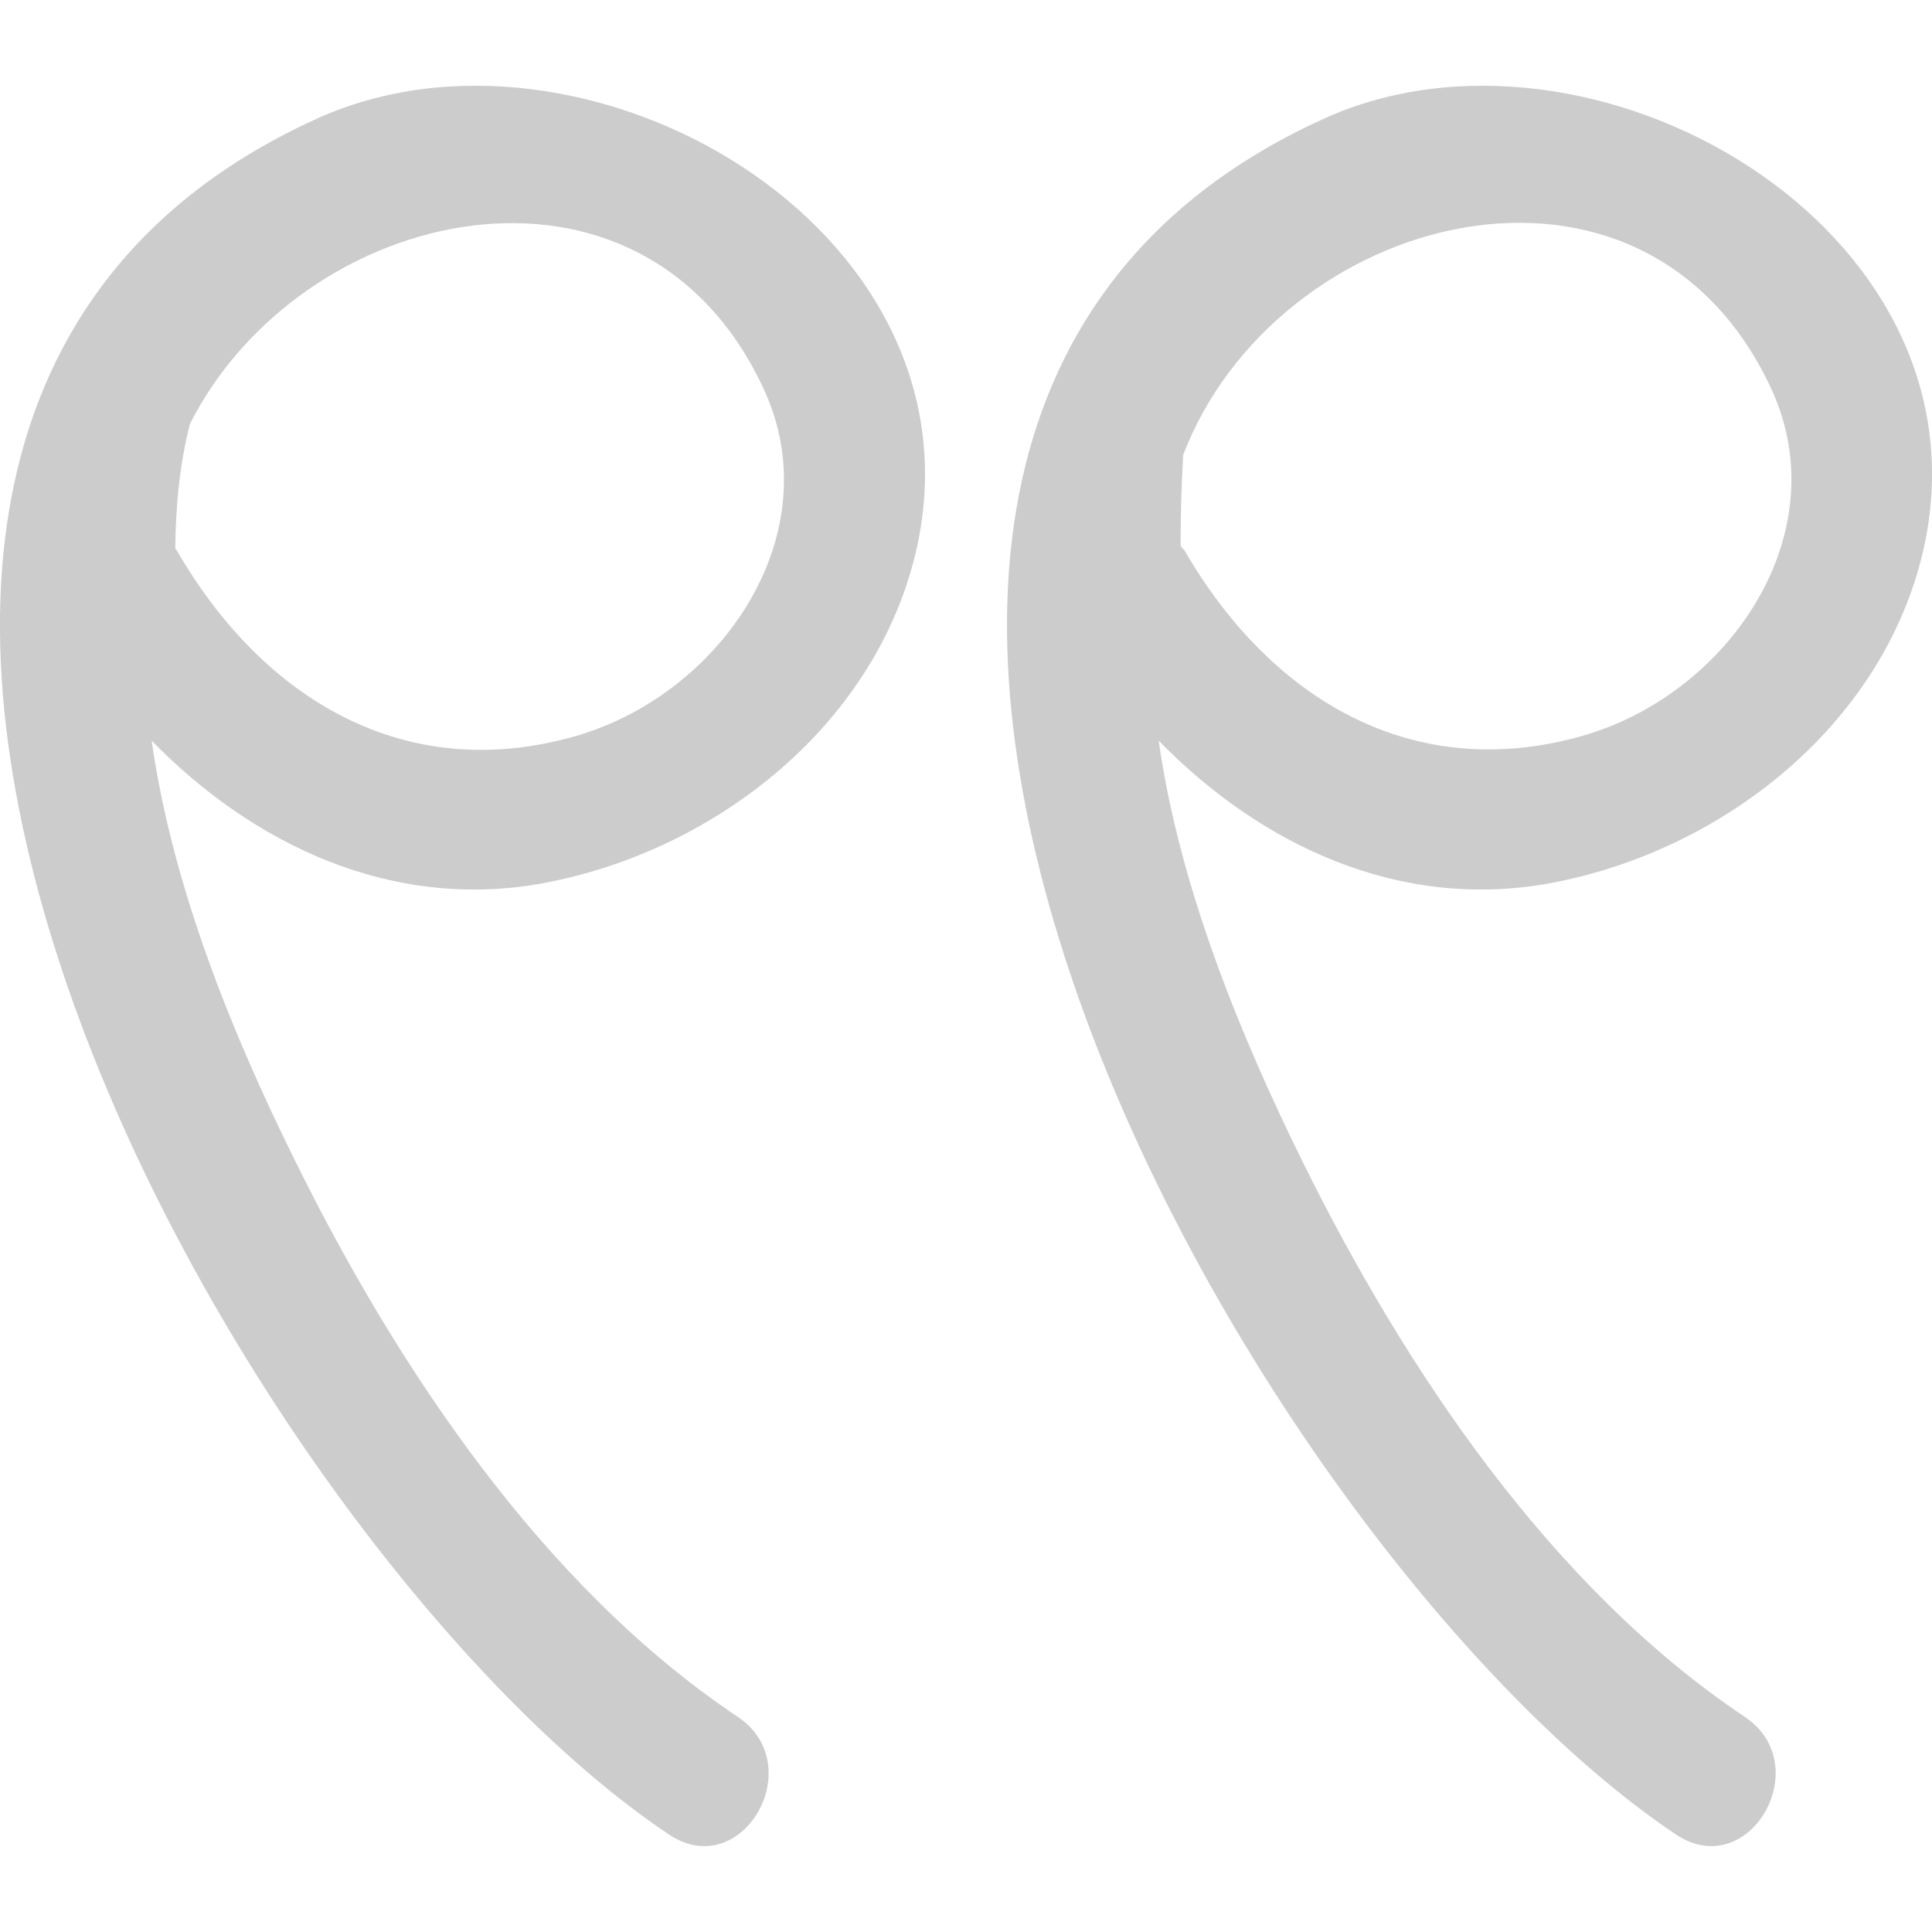 <?xml version="1.0" encoding="utf-8"?>
<!-- Generator: Adobe Illustrator 23.0.2, SVG Export Plug-In . SVG Version: 6.00 Build 0)  -->
<svg version="1.1" id="Capa_1" xmlns="http://www.w3.org/2000/svg" xmlns:xlink="http://www.w3.org/1999/xlink" x="0px" y="0px"
	 viewBox="0 0 449.7 449.7" style="enable-background:new 0 0 449.7 449.7;" xml:space="preserve">
<style type="text/css">
	.st0{fill:#CCCCCC;}
</style>
<g>
	<g>
		<path class="st0" d="M390.1,427c17,11.4,32.9-16.1,16-27.4c-45.2-30.2-79.2-81.2-102.9-129.2c-14.1-28.6-28.6-63.4-33.5-98
			c23.6,24.2,55.9,39.6,91,33.2c40.6-7.5,78.5-37.5,87.3-79c15.5-74-77.8-127.1-139.8-99C144.1,102.1,290.8,360.6,390.1,427z
			 M274.8,127.1c0-7.1,0.2-14.1,0.6-21.2c21.6-56.5,107-79.4,136.8-15.6c15.7,33.6-9.5,71-43.6,80.9c-39.9,11.5-73-8.7-92.9-43.1
			C275.4,127.8,275.1,127.5,274.8,127.1z"/>
		<path class="st0" d="M155.7,427c17,11.4,32.9-16.1,16-27.4c-45.2-30.2-79.2-81.2-102.9-129.2c-14.2-28.6-28.6-63.4-33.5-98
			c23.6,24.2,55.9,39.6,91,33.2c40.6-7.5,78.5-37.5,87.3-79c15.5-74-77.8-127.1-139.8-99C-90.3,102.1,56.4,360.6,155.7,427z
			 M40.8,127.7c0.1-10,1-19.5,3.4-29C70,47.6,149.3,29.4,177.7,90.4c15.7,33.6-9.5,71-43.6,80.9c-39.9,11.5-73-8.7-92.9-43.1
			C41.1,128,40.9,127.8,40.8,127.7z"/>
	</g>
</g>
</svg>
